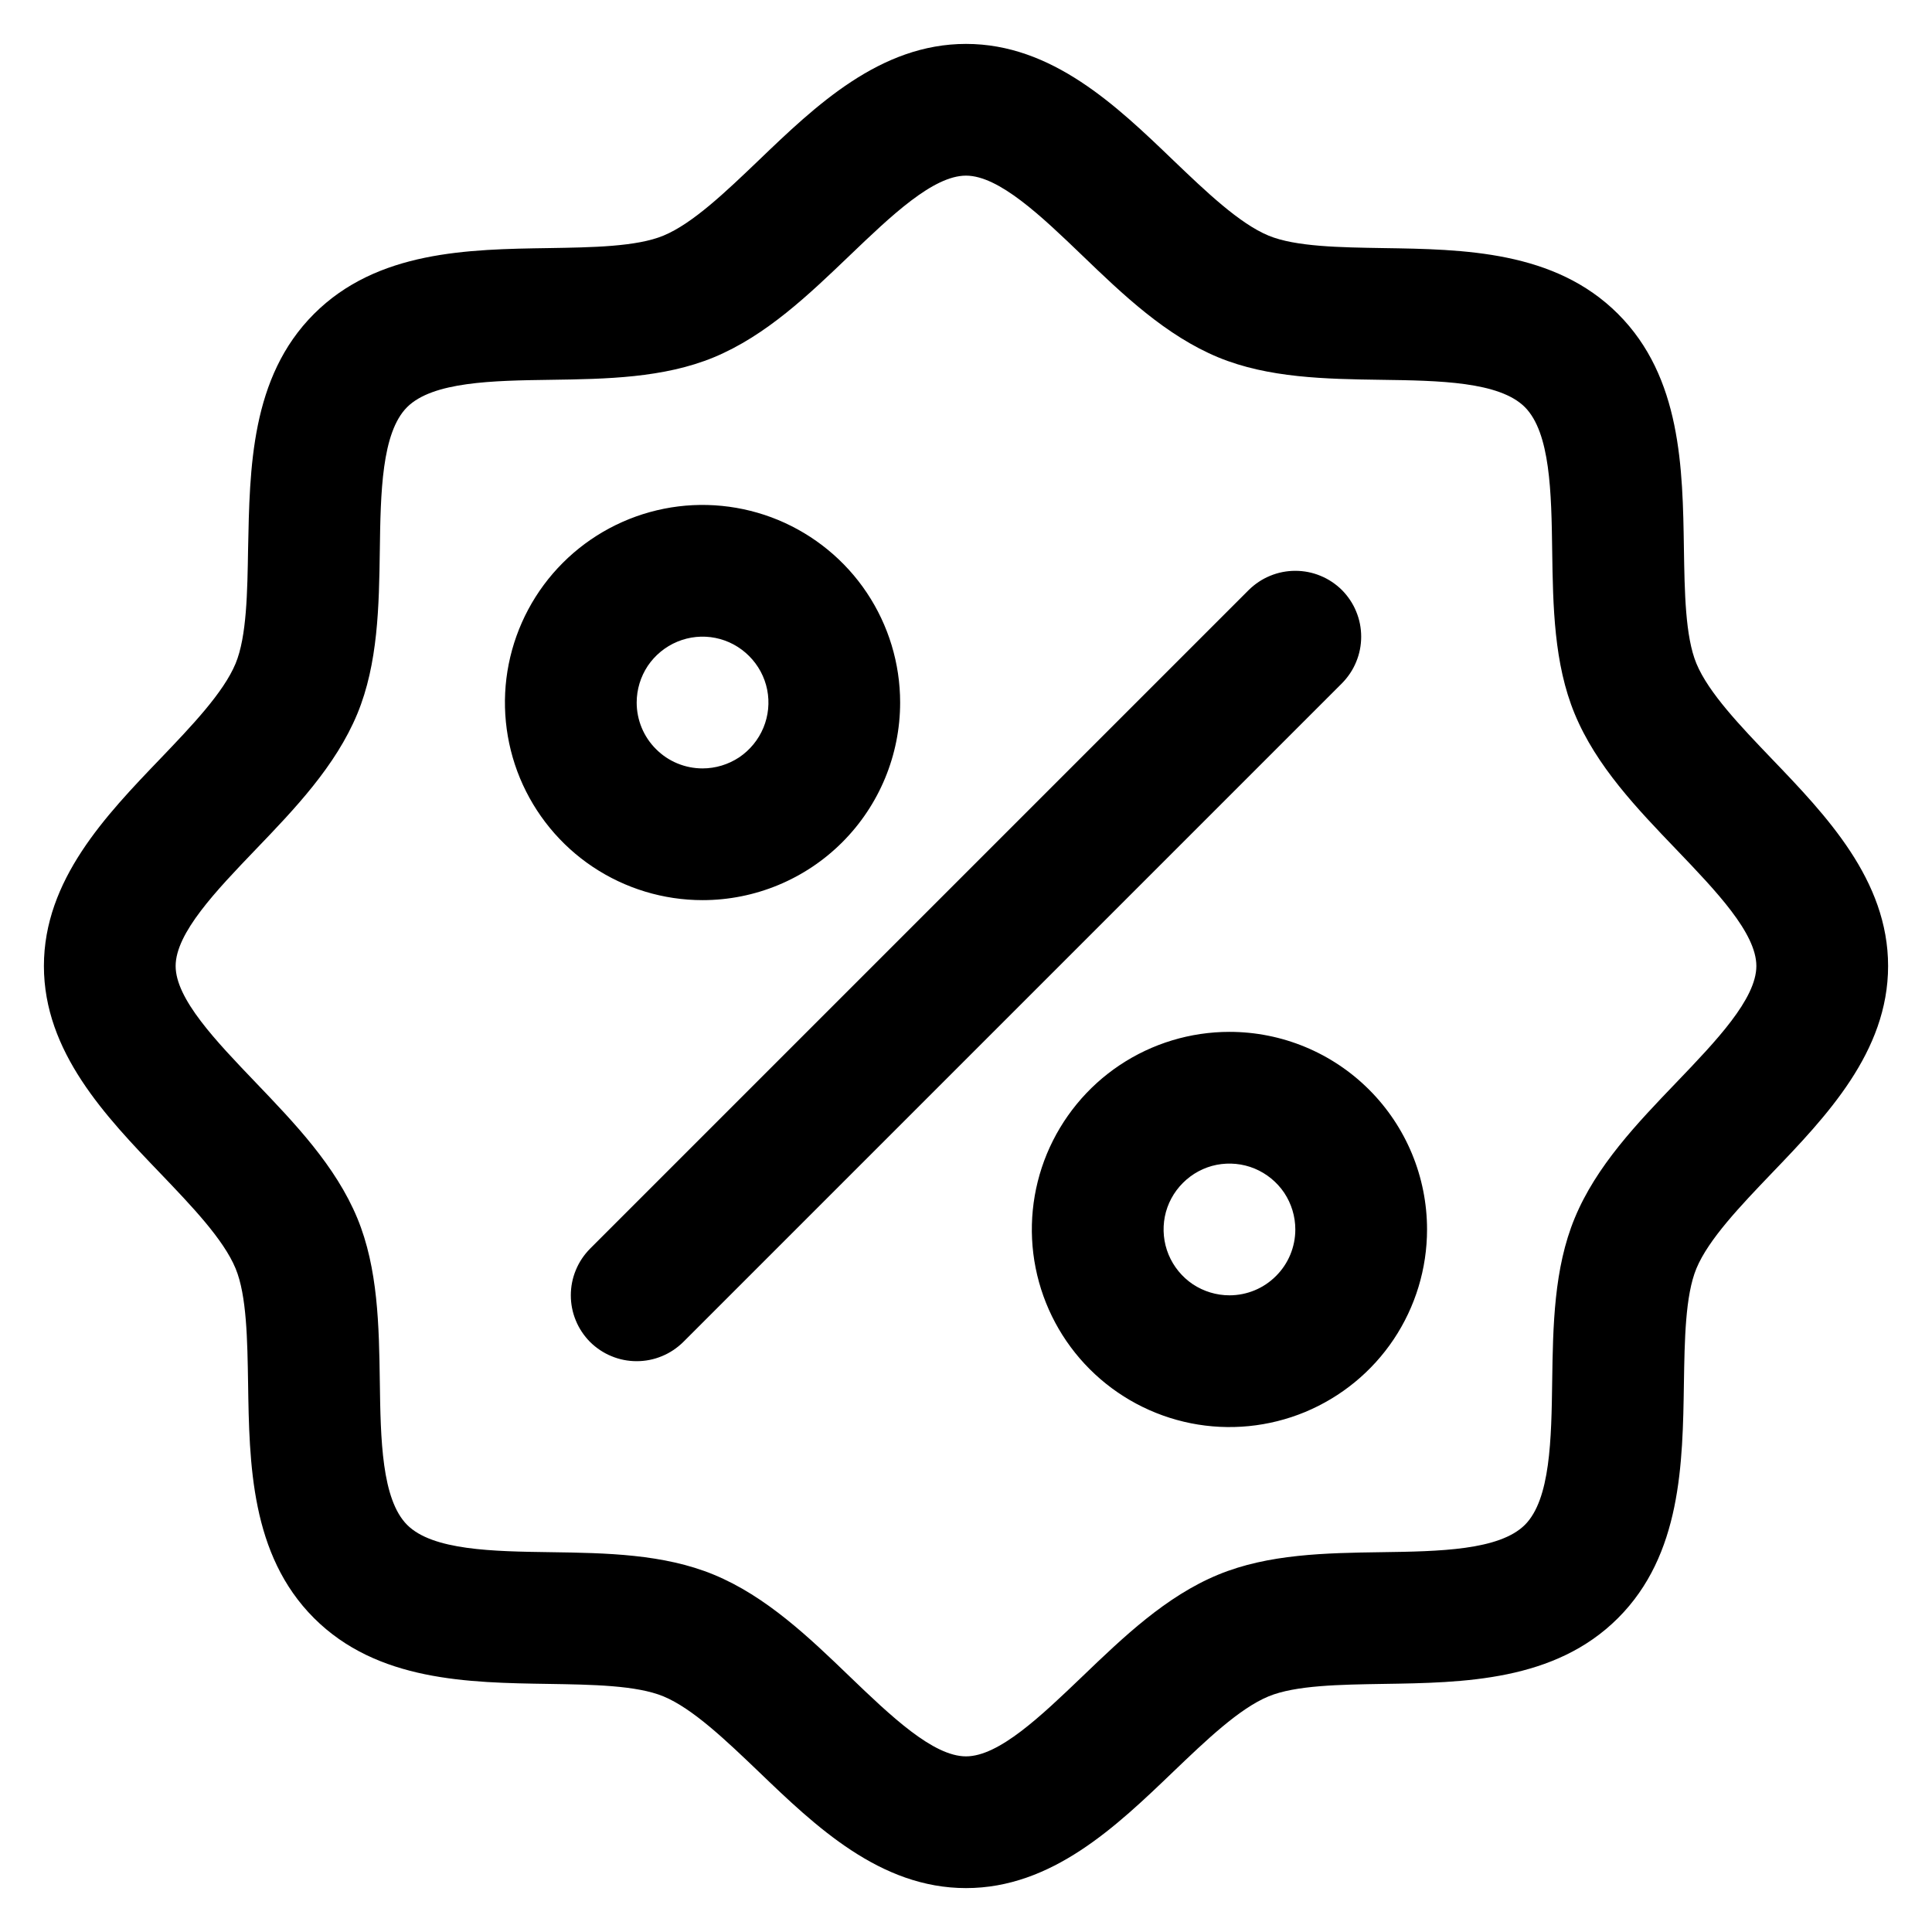 <svg width="22" height="22" viewBox="0 0 22 22" fill="none" xmlns="http://www.w3.org/2000/svg">
<path d="M20.174 8.639C19.821 8.27 19.455 7.889 19.317 7.555C19.19 7.248 19.183 6.74 19.175 6.248C19.161 5.333 19.146 4.296 18.425 3.575C17.704 2.854 16.667 2.839 15.752 2.825C15.26 2.817 14.752 2.81 14.445 2.683C14.112 2.545 13.73 2.179 13.361 1.826C12.714 1.204 11.979 0.5 11 0.5C10.021 0.5 9.287 1.204 8.639 1.826C8.27 2.179 7.889 2.545 7.555 2.683C7.25 2.81 6.74 2.817 6.248 2.825C5.333 2.839 4.296 2.854 3.575 3.575C2.854 4.296 2.844 5.333 2.825 6.248C2.817 6.74 2.81 7.248 2.683 7.555C2.545 7.888 2.179 8.27 1.826 8.639C1.204 9.287 0.5 10.021 0.5 11C0.5 11.979 1.204 12.713 1.826 13.361C2.179 13.73 2.545 14.111 2.683 14.445C2.81 14.752 2.817 15.26 2.825 15.752C2.839 16.667 2.854 17.704 3.575 18.425C4.296 19.146 5.333 19.161 6.248 19.175C6.74 19.183 7.248 19.19 7.555 19.317C7.888 19.455 8.27 19.821 8.639 20.174C9.286 20.796 10.021 21.5 11 21.5C11.979 21.5 12.713 20.796 13.361 20.174C13.73 19.821 14.111 19.455 14.445 19.317C14.752 19.19 15.26 19.183 15.752 19.175C16.667 19.161 17.704 19.146 18.425 18.425C19.146 17.704 19.161 16.667 19.175 15.752C19.183 15.26 19.19 14.752 19.317 14.445C19.455 14.112 19.821 13.73 20.174 13.361C20.796 12.713 21.5 11.979 21.5 11C21.5 10.021 20.796 9.287 20.174 8.639ZM19.092 12.323C18.642 12.792 18.177 13.276 17.931 13.872C17.695 14.443 17.684 15.097 17.675 15.73C17.666 16.386 17.655 17.073 17.364 17.364C17.072 17.654 16.39 17.666 15.73 17.675C15.097 17.684 14.443 17.695 13.872 17.931C13.276 18.177 12.792 18.642 12.323 19.092C11.854 19.541 11.375 20 11 20C10.625 20 10.142 19.539 9.677 19.092C9.212 18.644 8.724 18.177 8.128 17.931C7.557 17.695 6.903 17.684 6.27 17.675C5.614 17.666 4.927 17.655 4.636 17.364C4.346 17.072 4.334 16.39 4.325 15.73C4.316 15.097 4.305 14.443 4.069 13.872C3.822 13.276 3.357 12.792 2.908 12.323C2.459 11.854 2 11.375 2 11C2 10.625 2.461 10.143 2.908 9.677C3.356 9.211 3.822 8.724 4.069 8.128C4.305 7.557 4.316 6.903 4.325 6.27C4.334 5.614 4.345 4.927 4.636 4.636C4.928 4.346 5.61 4.334 6.27 4.325C6.903 4.316 7.557 4.305 8.128 4.069C8.724 3.822 9.208 3.357 9.677 2.908C10.146 2.459 10.625 2 11 2C11.375 2 11.858 2.461 12.323 2.908C12.788 3.356 13.276 3.822 13.872 4.069C14.443 4.305 15.097 4.316 15.73 4.325C16.386 4.334 17.073 4.345 17.364 4.636C17.654 4.928 17.666 5.61 17.675 6.27C17.684 6.903 17.695 7.557 17.931 8.128C18.177 8.724 18.642 9.208 19.092 9.677C19.541 10.146 20 10.625 20 11C20 11.375 19.539 11.857 19.092 12.323ZM10.25 8C10.25 7.555 10.118 7.12 9.871 6.75C9.624 6.38 9.272 6.092 8.861 5.921C8.45 5.751 7.997 5.706 7.561 5.793C7.125 5.88 6.724 6.094 6.409 6.409C6.094 6.724 5.88 7.125 5.793 7.561C5.706 7.997 5.751 8.45 5.921 8.861C6.092 9.272 6.38 9.624 6.75 9.871C7.12 10.118 7.555 10.25 8 10.25C8.597 10.25 9.169 10.013 9.591 9.591C10.013 9.169 10.25 8.597 10.25 8ZM7.25 8C7.25 7.852 7.294 7.707 7.376 7.583C7.459 7.46 7.576 7.364 7.713 7.307C7.85 7.25 8.001 7.235 8.146 7.264C8.292 7.293 8.425 7.365 8.53 7.47C8.635 7.575 8.707 7.708 8.736 7.854C8.765 7.999 8.75 8.15 8.693 8.287C8.636 8.424 8.54 8.541 8.417 8.624C8.293 8.706 8.148 8.75 8 8.75C7.801 8.75 7.61 8.671 7.47 8.53C7.329 8.39 7.25 8.199 7.25 8ZM14 11.75C13.555 11.75 13.12 11.882 12.75 12.129C12.38 12.376 12.092 12.728 11.921 13.139C11.751 13.55 11.706 14.002 11.793 14.439C11.88 14.875 12.094 15.276 12.409 15.591C12.724 15.906 13.125 16.12 13.561 16.207C13.998 16.294 14.45 16.249 14.861 16.079C15.272 15.908 15.624 15.62 15.871 15.25C16.118 14.88 16.25 14.445 16.25 14C16.25 13.403 16.013 12.831 15.591 12.409C15.169 11.987 14.597 11.75 14 11.75ZM14 14.75C13.852 14.75 13.707 14.706 13.583 14.624C13.46 14.541 13.364 14.424 13.307 14.287C13.25 14.15 13.236 13.999 13.264 13.854C13.293 13.708 13.365 13.575 13.47 13.47C13.575 13.365 13.708 13.293 13.854 13.264C13.999 13.236 14.15 13.25 14.287 13.307C14.424 13.364 14.541 13.46 14.624 13.583C14.706 13.707 14.75 13.852 14.75 14C14.75 14.199 14.671 14.39 14.53 14.53C14.39 14.671 14.199 14.75 14 14.75ZM15.281 7.781L7.781 15.281C7.711 15.35 7.628 15.406 7.537 15.443C7.446 15.481 7.349 15.5 7.25 15.5C7.151 15.5 7.054 15.481 6.963 15.443C6.872 15.406 6.789 15.35 6.719 15.281C6.65 15.211 6.594 15.128 6.557 15.037C6.519 14.946 6.5 14.848 6.5 14.75C6.5 14.652 6.519 14.554 6.557 14.463C6.594 14.372 6.65 14.289 6.719 14.219L14.219 6.719C14.289 6.65 14.372 6.594 14.463 6.557C14.554 6.519 14.652 6.5 14.75 6.5C14.848 6.5 14.946 6.519 15.037 6.557C15.128 6.594 15.211 6.65 15.281 6.719C15.35 6.789 15.406 6.872 15.443 6.963C15.481 7.054 15.5 7.151 15.5 7.25C15.5 7.349 15.481 7.446 15.443 7.537C15.406 7.628 15.35 7.711 15.281 7.781Z" fill="black"/>
</svg>
